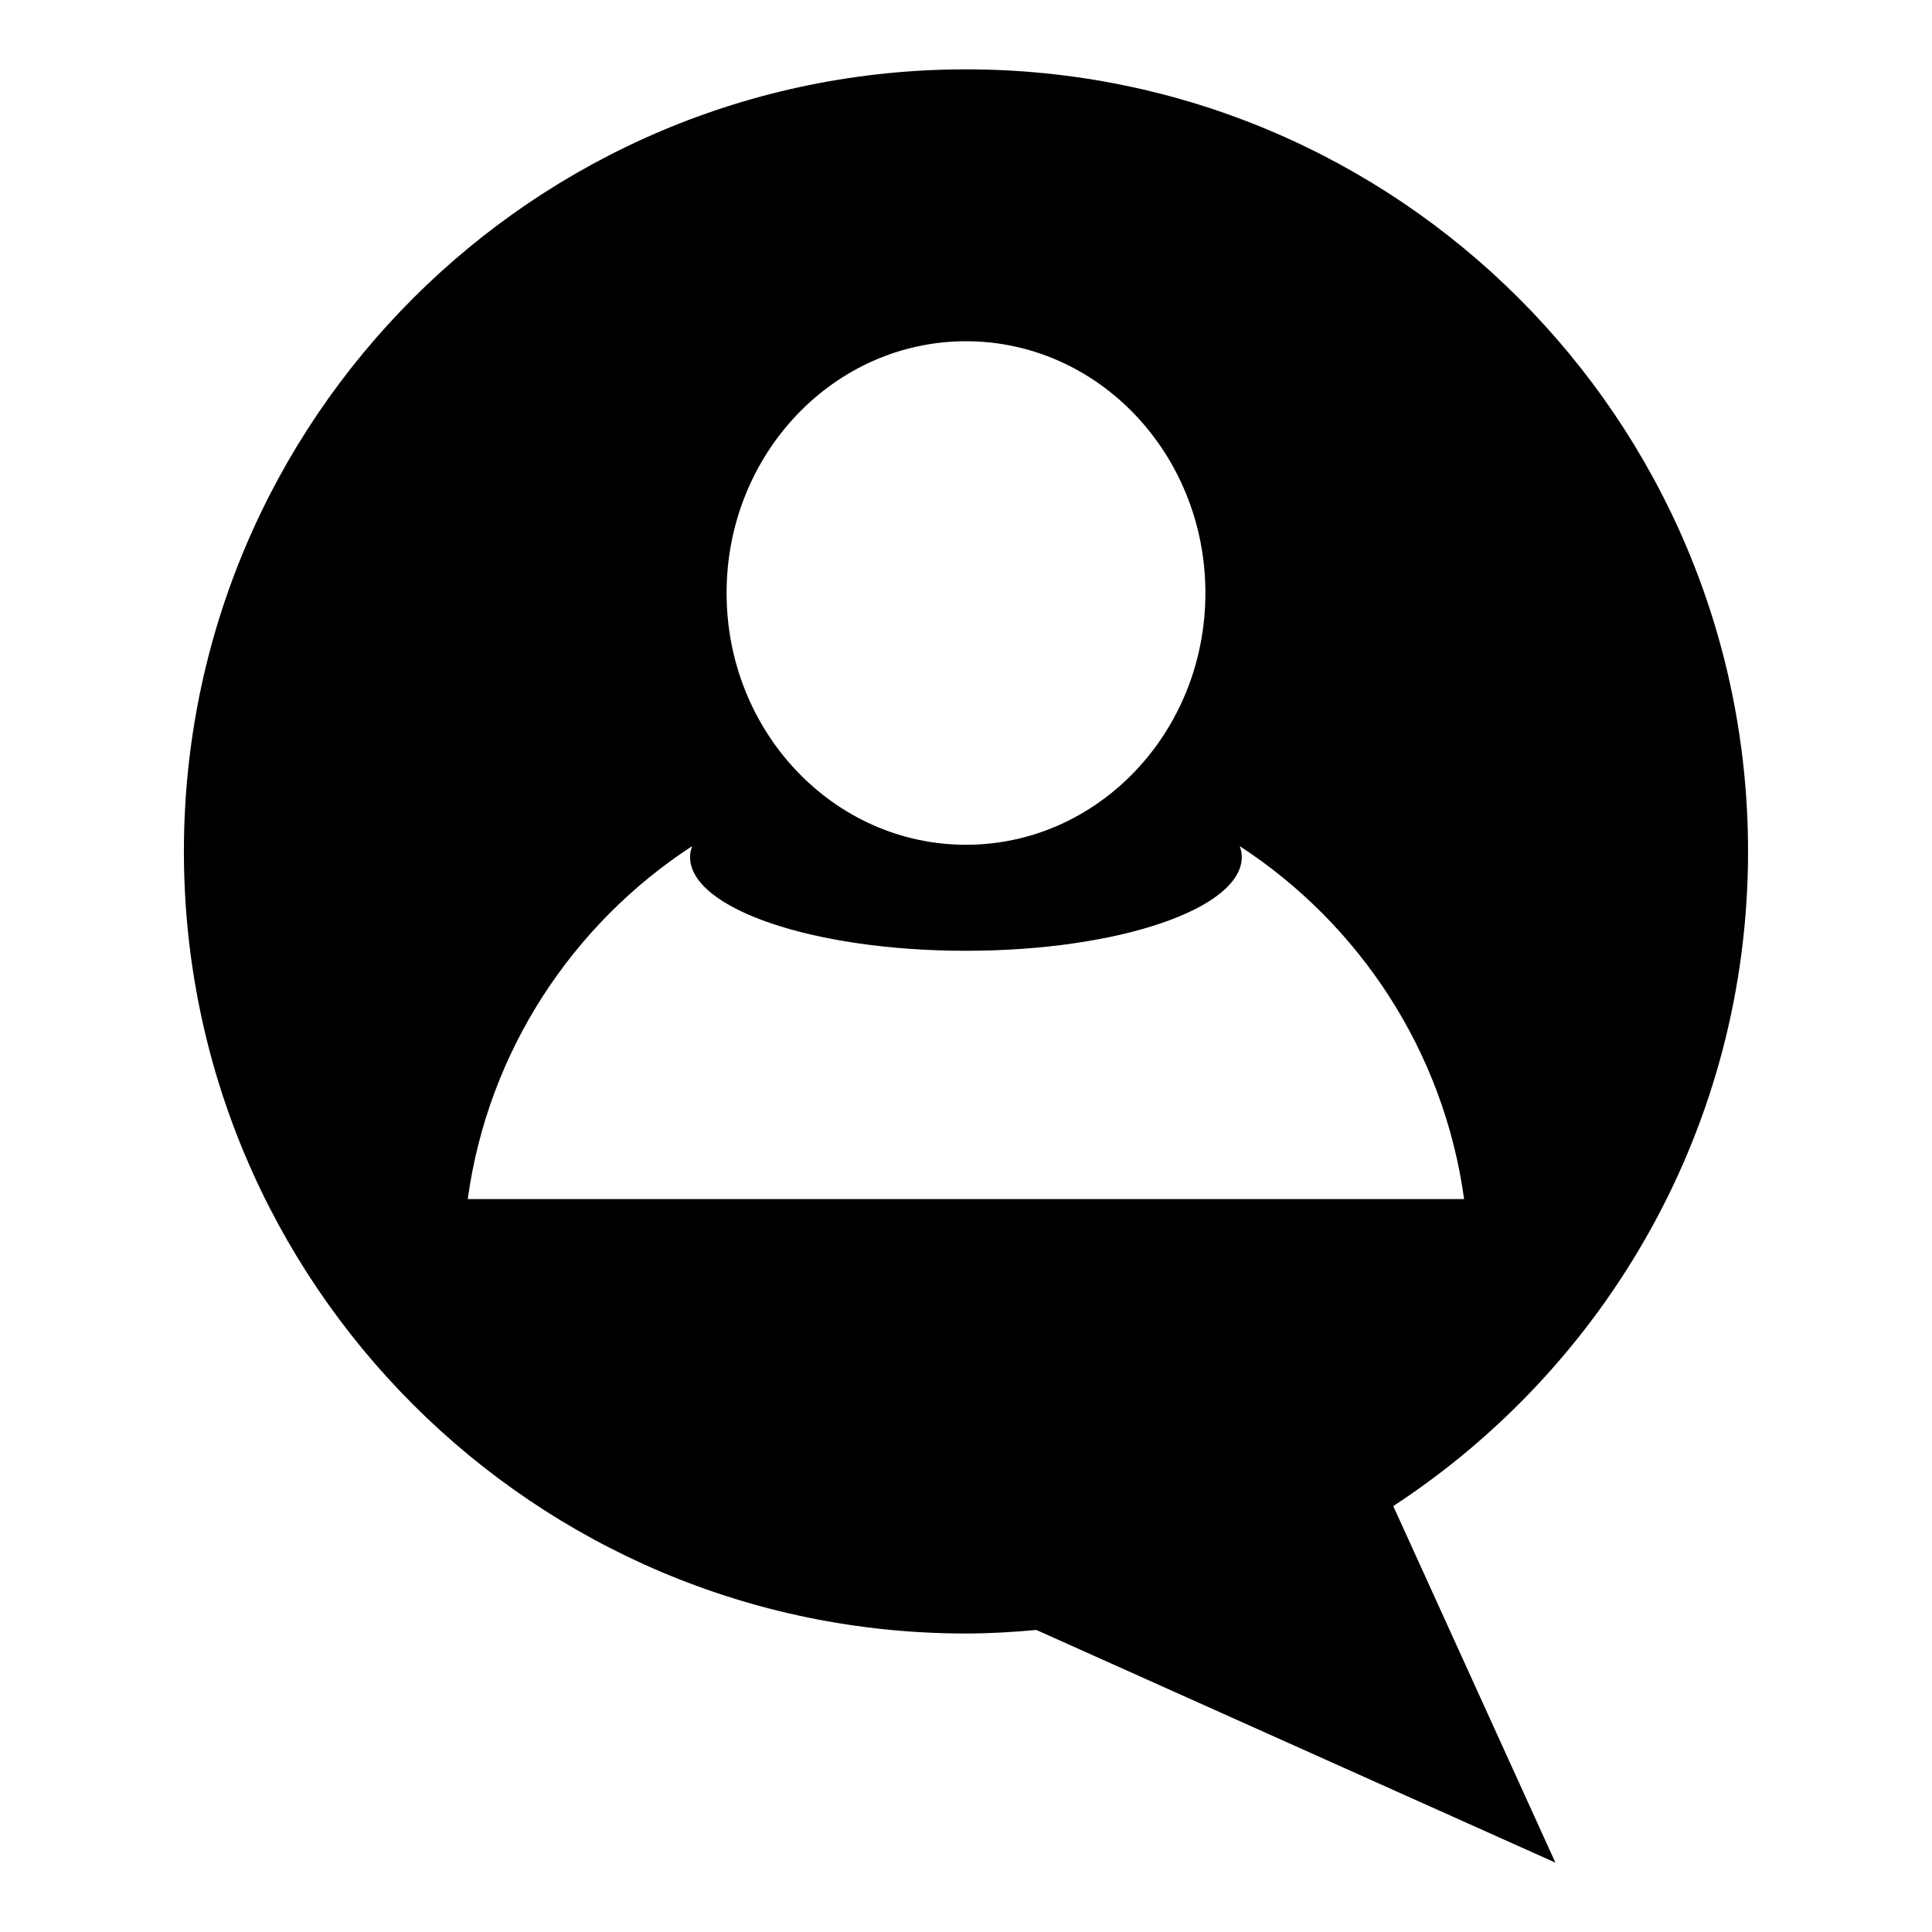 <?xml version="1.0" encoding="utf-8"?>
<svg version="1.1"
	 xmlns="http://www.w3.org/2000/svg" x="0px" y="0px" width="48px" height="48px" viewBox="-4.569 -1.723 48 48">
<defs>
</defs>
<path d="M38.861,19.431C38.861,8.699,30.161,0,19.431,0C8.699,0,0,8.699,0,19.431c0,10.731,8.699,19.43,19.431,19.43
	c0.589,0,1.169-0.036,1.748-0.088l12.896,5.781l-4.029-8.859C35.352,32.225,38.861,26.242,38.861,19.431z M19.431,6.755
	c3.285,0,5.948,2.801,5.948,6.255c0,3.455-2.663,6.255-5.948,6.255c-3.285,0-5.948-2.801-5.948-6.255
	C13.483,9.556,16.146,6.755,19.431,6.755z M7.052,28.068c0.504-3.676,2.606-6.833,5.573-8.768c-0.029,0.089-0.05,0.176-0.05,0.267
	c0,1.286,3.069,2.332,6.854,2.332c3.787,0,6.854-1.046,6.854-2.332c0-0.091-0.021-0.178-0.049-0.267
	c2.968,1.935,5.068,5.092,5.572,8.768H7.052z"/>
</svg>
